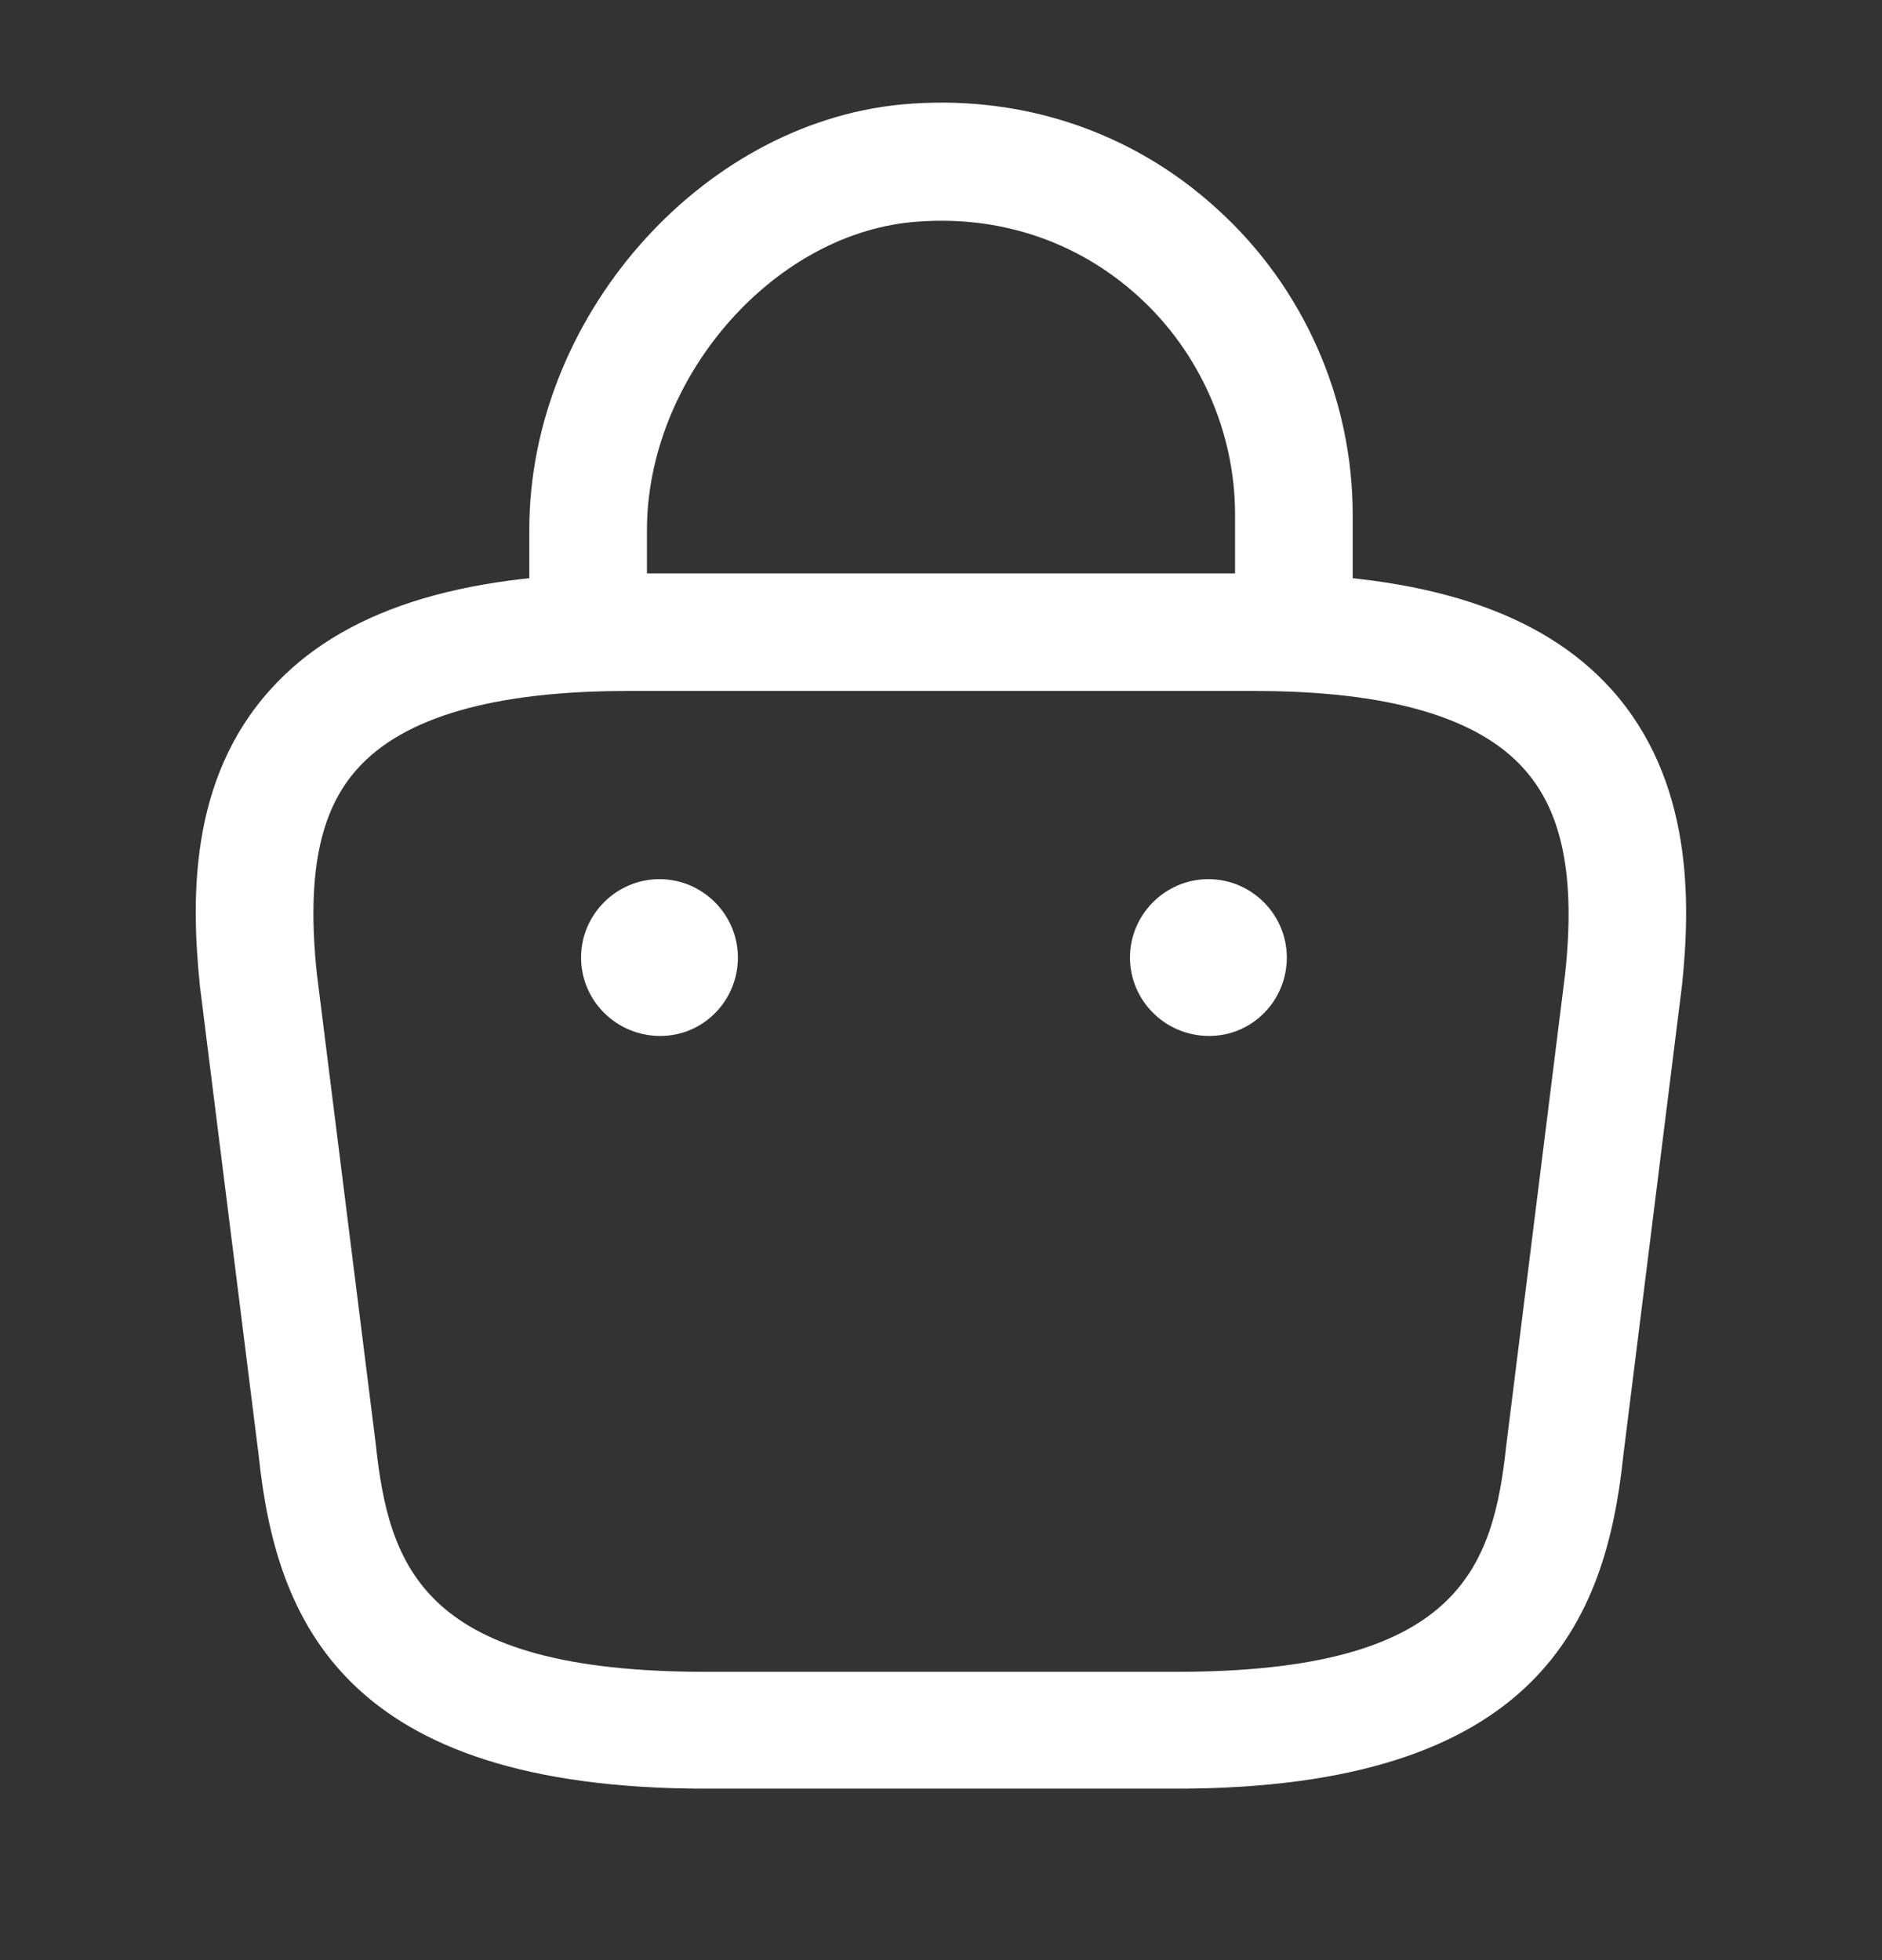 <svg width="24" height="25" viewBox="0 0 24 25" fill="none" xmlns="http://www.w3.org/2000/svg">
<rect x="0" y="0" width="24" height="25" fill="#333333" stroke="none"/>
<path d="M16.5 8.693C16.09 8.693 15.75 8.353 15.75 7.943V6.563C15.75 5.513 15.3 4.493 14.52 3.783C13.73 3.063 12.71 2.733 11.63 2.833C9.83 3.003 8.25 4.843 8.25 6.763V7.733C8.25 8.143 7.91 8.483 7.5 8.483C7.09 8.483 6.75 8.143 6.75 7.733V6.753C6.75 4.063 8.92 1.583 11.49 1.333C12.99 1.193 14.43 1.663 15.53 2.673C16.62 3.663 17.25 5.083 17.25 6.563V7.943C17.25 8.353 16.91 8.693 16.5 8.693Z" fill="white"/>
<path d="M15 22.813H9C4.38 22.813 3.52 20.663 3.3 18.573L2.55 12.583C2.44 11.503 2.4 9.953 3.45 8.793C4.35 7.793 5.84 7.313 8 7.313H16C18.17 7.313 19.66 7.803 20.55 8.793C21.59 9.953 21.56 11.503 21.45 12.563L20.7 18.573C20.48 20.663 19.62 22.813 15 22.813ZM8 8.813C6.31 8.813 5.15 9.143 4.56 9.803C4.07 10.343 3.91 11.173 4.04 12.413L4.79 18.403C4.96 20.003 5.4 21.323 9 21.323H15C18.6 21.323 19.04 20.013 19.21 18.423L19.96 12.413C20.09 11.193 19.93 10.363 19.44 9.813C18.85 9.143 17.69 8.813 16 8.813H8Z" fill="white"/>
<path d="M15.42 13.213C14.86 13.213 14.41 12.763 14.41 12.213C14.41 11.663 14.86 11.213 15.41 11.213C15.96 11.213 16.41 11.663 16.41 12.213C16.41 12.763 15.97 13.213 15.42 13.213Z" fill="white"/>
<path d="M8.42 13.213C7.86 13.213 7.41 12.763 7.41 12.213C7.41 11.663 7.86 11.213 8.41 11.213C8.96 11.213 9.41 11.663 9.41 12.213C9.41 12.763 8.97 13.213 8.42 13.213Z" fill="white"/>
</svg>
